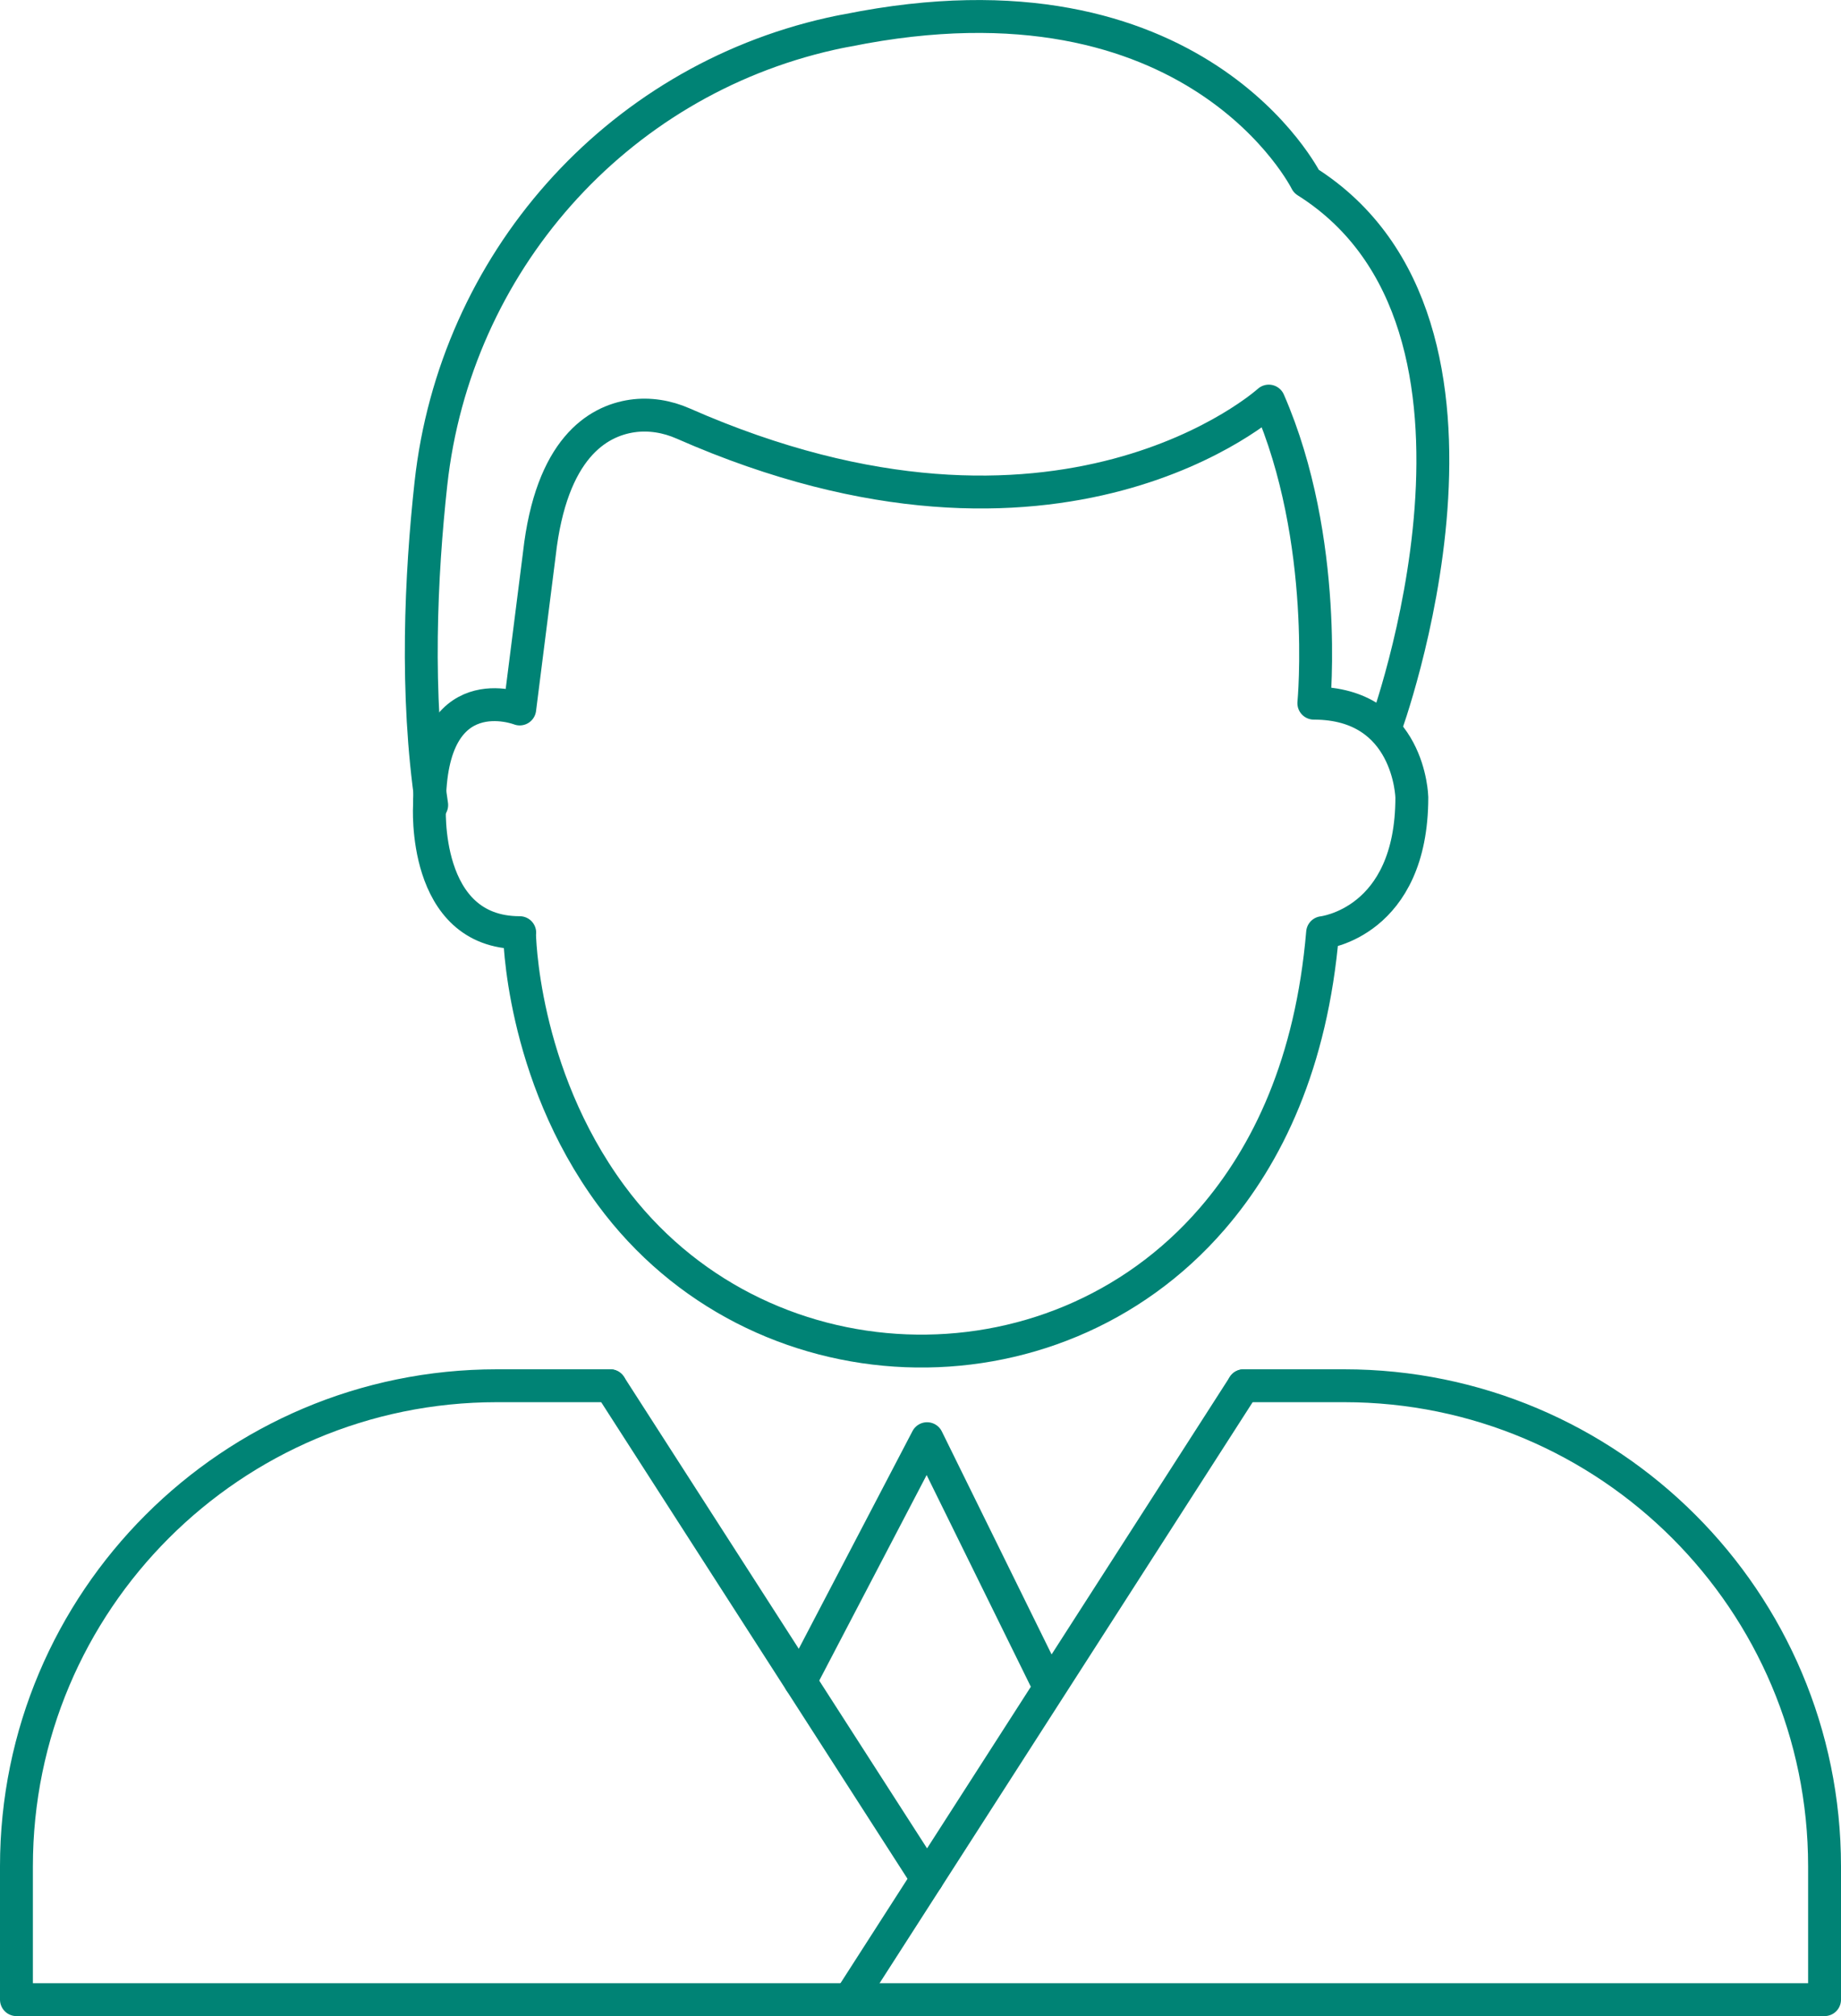 <?xml version="1.0" encoding="UTF-8"?>
<svg id="Main_layer" data-name="Main layer" xmlns="http://www.w3.org/2000/svg" viewBox="0 0 167.94 183.87">
  <defs>
    <style>
      .cls-1 {
        fill: none;
        stroke: #008375;
        stroke-linecap: round;
        stroke-linejoin: round;
        stroke-width: 3px;
      }
    </style>
  </defs>
  <path class="cls-1" d="m47.39,85.06s.1,12.74,8.34,23.93c13.28,18.04,40.19,19.11,54.84,2.17,5.05-5.84,9.07-14.19,10.08-26.1,0,0,8.14-.89,8.14-12.34,0,0-.18-8.59-8.94-8.59,0,0,1.43-14.85-4.11-27.55,0,0-18.96,17.21-53.41,2.05-1.47-.65-3.09-.92-4.67-.69-3.17.47-7.38,2.97-8.46,12.59l-1.79,14.13s-8.23-3.22-8.23,8.77c0,0-.72,11.63,8.23,11.63h-.02Z"/>
  <path class="cls-1" d="m126.35,66.43s13.57-36.83-7.18-49.89c0,0-10.02-20.21-41.86-13.77,0,0-.56.09-1.54.31-19.68,4.42-34.26,20.97-36.46,41.02-.91,8.31-1.44,19.15.07,29.32"/>
  <g>
    <path class="cls-1" d="m113.45,126.38h9.16c24.2,0,43.83,19.63,43.83,43.83v12.16H1.5v-12.16c0-24.2,19.63-43.83,43.83-43.83h10.33"/>
    <line class="cls-1" x1="113.45" y1="126.38" x2="77.49" y2="182.37"/>
    <line class="cls-1" x1="55.66" y1="126.38" x2="84.57" y2="171.35"/>
  </g>
  <polyline class="cls-1" points="73 153.35 84.57 131.21 95.47 153.35"/>
</svg>